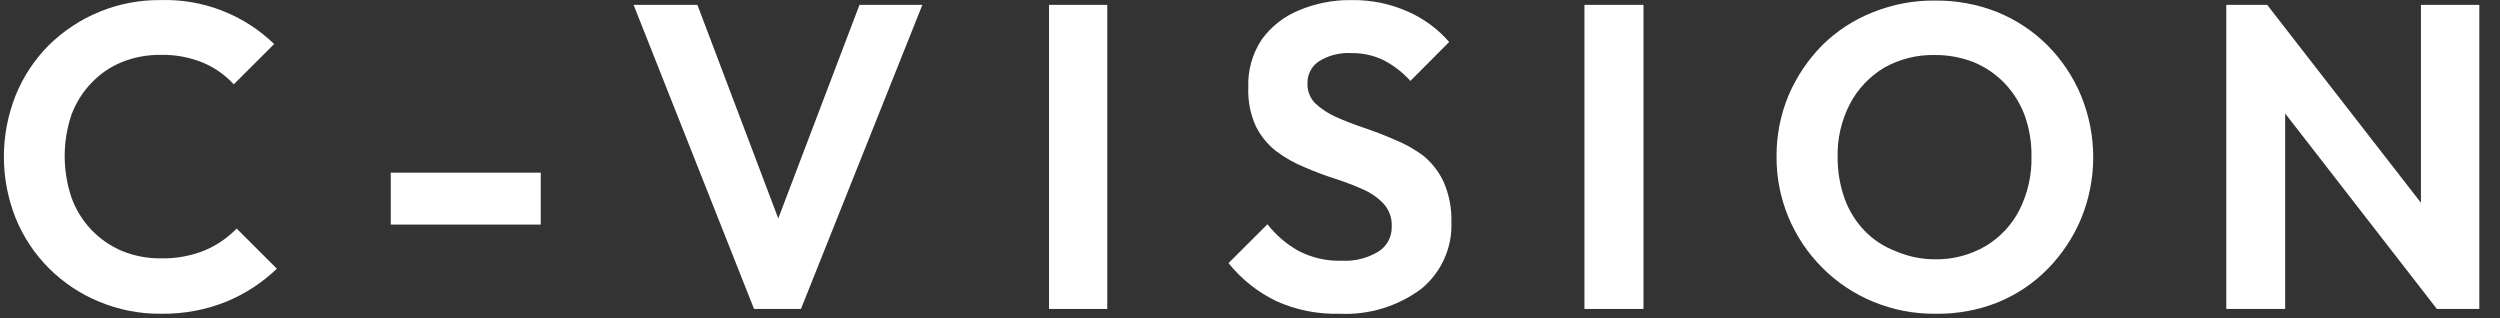 <svg width="110" height="14" viewBox="0 0 110 14" fill="none" xmlns="http://www.w3.org/2000/svg">
<rect x="0" y="0" width="110" height="14" fill="#333333" stroke="none"/>
<path d="M7.099 13.804C6.158 13.816 5.224 13.634 4.355 13.272C3.53 12.931 2.781 12.431 2.15 11.801C1.522 11.172 1.025 10.424 0.69 9.601C-0.002 7.865 -0.002 5.929 0.69 4.193C1.022 3.374 1.514 2.628 2.136 2C2.783 1.36 3.55 0.855 4.393 0.512C5.237 0.169 6.14 -0.004 7.05 0.004C7.973 -0.027 8.892 0.129 9.753 0.461C10.615 0.794 11.4 1.295 12.062 1.937L10.286 3.71C9.908 3.299 9.446 2.974 8.931 2.757C8.339 2.516 7.704 2.399 7.064 2.414C6.485 2.407 5.91 2.514 5.372 2.729C4.865 2.933 4.408 3.244 4.032 3.64C3.643 4.04 3.342 4.518 3.147 5.041C2.745 6.227 2.745 7.512 3.147 8.697C3.335 9.221 3.63 9.7 4.013 10.104C4.396 10.508 4.859 10.828 5.372 11.044C5.914 11.265 6.494 11.375 7.078 11.367C7.739 11.383 8.396 11.263 9.009 11.016C9.537 10.794 10.014 10.467 10.413 10.056L12.182 11.822C11.543 12.436 10.796 12.925 9.977 13.265C9.064 13.634 8.085 13.818 7.099 13.804Z" fill="white"/>
<path d="M17.194 9.881V7.597H23.793V9.881H17.194Z" fill="white"/>
<path d="M33.178 13.594L27.878 0.214H30.686L34.786 11.044H33.698L37.818 0.214H40.584L35.242 13.594H33.178Z" fill="white"/>
<path d="M46.157 13.594V0.214H48.72V13.594H46.157Z" fill="white"/>
<path d="M58.919 13.804C57.97 13.829 57.027 13.64 56.161 13.251C55.342 12.857 54.622 12.285 54.055 11.577L55.768 9.867C56.143 10.348 56.611 10.748 57.143 11.044C57.731 11.347 58.386 11.494 59.046 11.472C59.607 11.502 60.165 11.362 60.646 11.072C60.832 10.956 60.984 10.794 61.088 10.601C61.191 10.408 61.242 10.191 61.236 9.972C61.255 9.609 61.132 9.252 60.892 8.978C60.637 8.705 60.329 8.488 59.986 8.34C59.582 8.158 59.167 7.999 58.744 7.864C58.289 7.718 57.841 7.55 57.403 7.359C56.961 7.18 56.543 6.944 56.161 6.659C55.779 6.363 55.469 5.985 55.255 5.552C55.014 5.015 54.901 4.43 54.925 3.843C54.896 3.098 55.103 2.363 55.515 1.741C55.927 1.17 56.491 0.726 57.143 0.459C57.878 0.147 58.669 -0.008 59.467 0.004C60.325 -0.01 61.176 0.165 61.959 0.515C62.651 0.821 63.267 1.276 63.763 1.846L62.057 3.562C61.719 3.182 61.311 2.868 60.857 2.638C60.419 2.431 59.938 2.328 59.453 2.336C58.96 2.309 58.471 2.431 58.049 2.687C57.885 2.791 57.75 2.937 57.659 3.109C57.568 3.28 57.523 3.473 57.529 3.668C57.523 3.83 57.549 3.993 57.609 4.145C57.668 4.297 57.758 4.435 57.873 4.55C58.141 4.797 58.447 4.998 58.779 5.146C59.158 5.314 59.572 5.475 60.029 5.629C60.485 5.783 60.941 5.958 61.383 6.154C61.821 6.33 62.233 6.561 62.612 6.841C62.998 7.153 63.307 7.548 63.517 7.997C63.761 8.553 63.878 9.156 63.861 9.762C63.885 10.321 63.777 10.878 63.548 11.388C63.319 11.899 62.975 12.35 62.542 12.705C61.5 13.482 60.218 13.871 58.919 13.804Z" fill="white"/>
<path d="M69.716 13.594V0.214H72.313V13.594H69.716Z" fill="white"/>
<path d="M85.152 13.804C84.213 13.814 83.281 13.633 82.414 13.272C81.581 12.93 80.825 12.425 80.189 11.787C79.543 11.145 79.031 10.38 78.684 9.538C78.337 8.696 78.161 7.793 78.168 6.883C78.162 5.957 78.343 5.04 78.701 4.186C79.052 3.367 79.555 2.62 80.182 1.986C80.82 1.357 81.58 0.864 82.414 0.536C83.28 0.189 84.205 0.015 85.138 0.025C86.08 0.014 87.015 0.187 87.89 0.536C88.715 0.873 89.464 1.371 90.094 2C90.725 2.635 91.226 3.387 91.568 4.214C92.28 5.947 92.28 7.889 91.568 9.622C91.224 10.444 90.726 11.193 90.101 11.829C89.476 12.467 88.725 12.97 87.897 13.307C87.024 13.652 86.091 13.821 85.152 13.804ZM85.11 11.409C85.897 11.427 86.675 11.228 87.356 10.834C87.995 10.455 88.513 9.904 88.852 9.244C89.222 8.51 89.405 7.697 89.385 6.876C89.394 6.26 89.291 5.648 89.083 5.069C88.888 4.548 88.589 4.071 88.206 3.667C87.825 3.27 87.366 2.955 86.858 2.743C86.302 2.522 85.708 2.413 85.11 2.421C84.336 2.406 83.572 2.6 82.899 2.981C82.266 3.361 81.749 3.906 81.404 4.557C81.027 5.279 80.838 6.084 80.856 6.897C80.85 7.527 80.955 8.153 81.165 8.746C81.355 9.269 81.651 9.746 82.035 10.148C82.416 10.542 82.878 10.848 83.39 11.044C83.933 11.281 84.518 11.405 85.11 11.409Z" fill="white"/>
<path d="M97.957 13.594V0.214H99.768L100.547 2.82V13.594H97.957ZM107.223 13.594L99.263 3.338L99.761 0.221L107.735 10.484L107.223 13.594ZM107.223 13.594L106.521 11.086V0.214H109.09V13.594H107.223Z" fill="white"/>
</svg>
